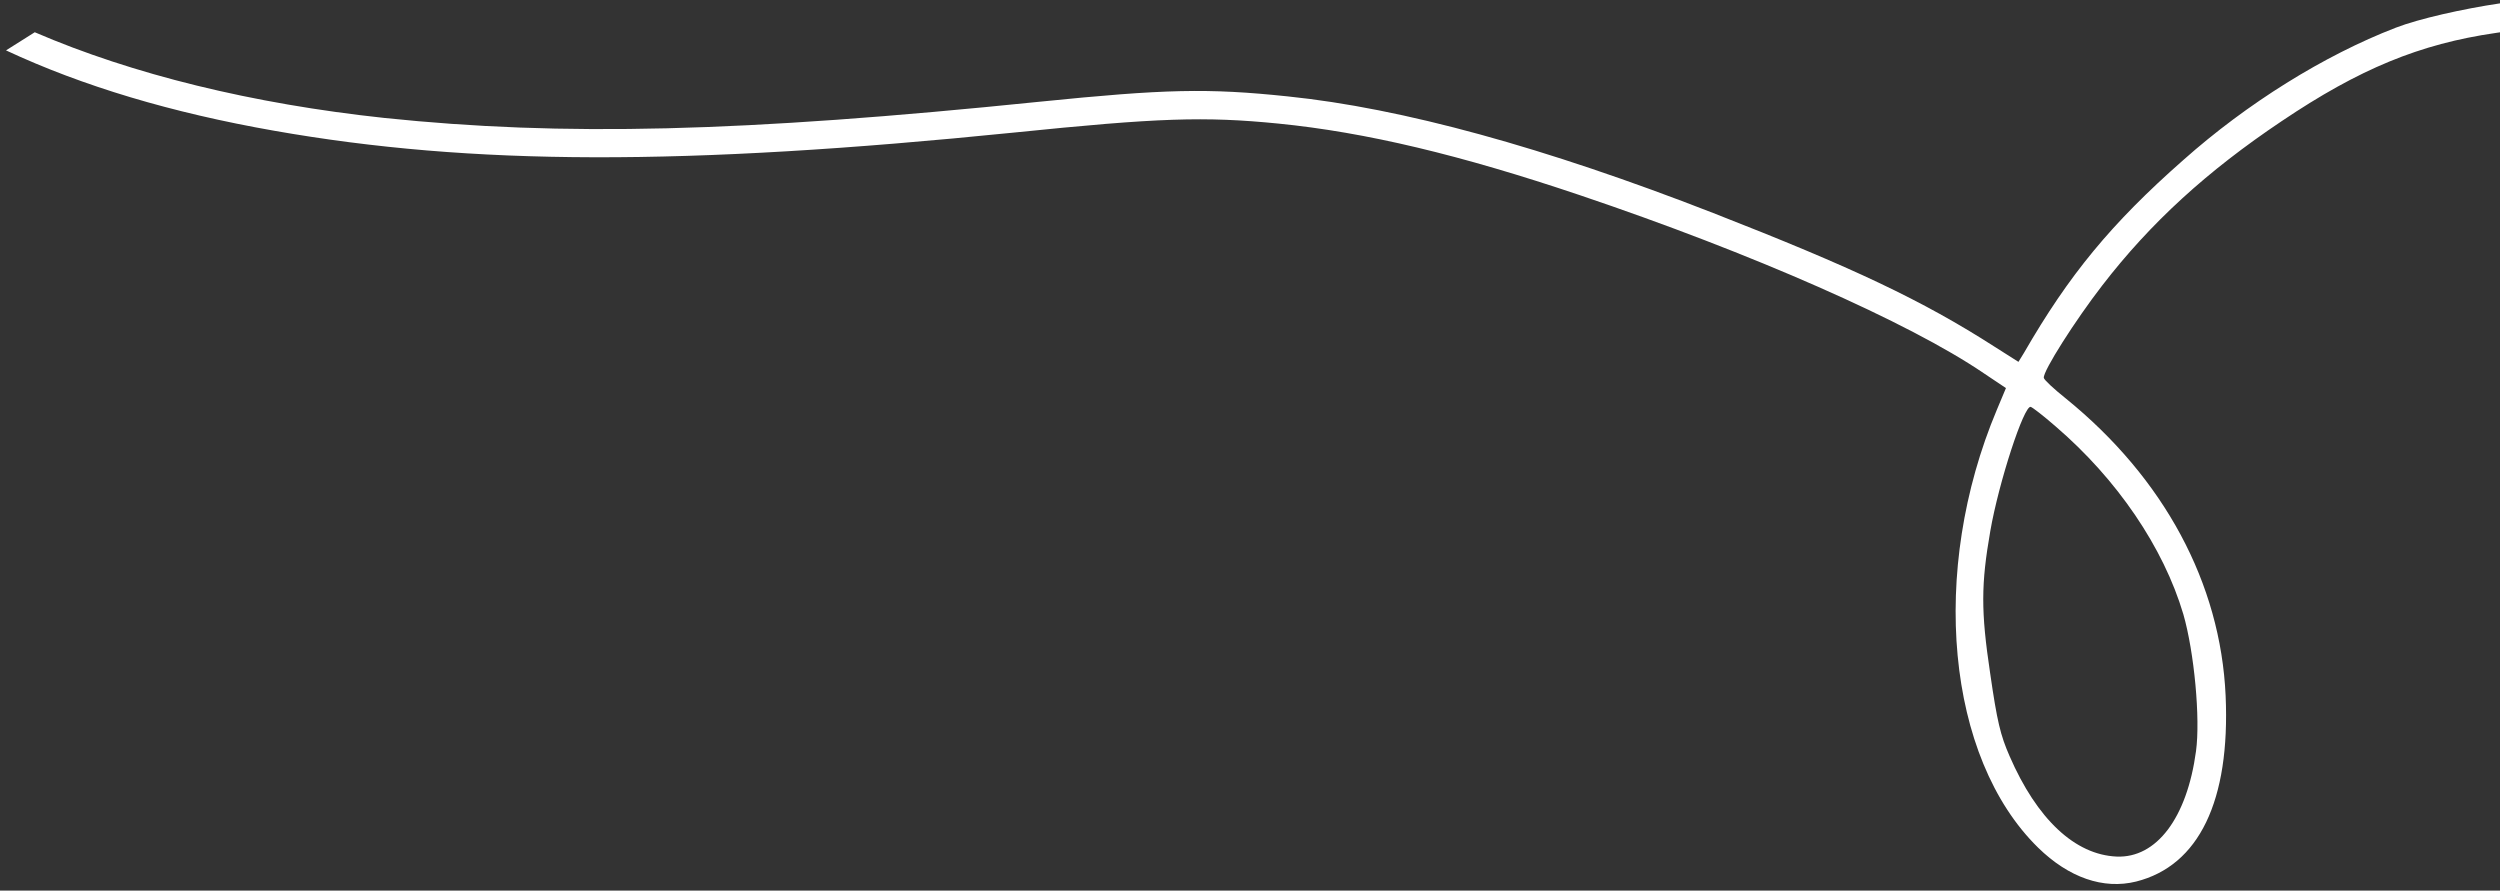 <?xml version="1.0" encoding="UTF-8"?> <svg xmlns="http://www.w3.org/2000/svg" width="320" height="114" viewBox="0 0 320 114" fill="none"><rect x="0" y="0" width="320" height="114" fill="#333333" stroke="none"/> <path fill-rule="evenodd" clip-rule="evenodd" d="M4.45 4.127L0.769 6.449C10.588 11.034 21.982 14.433 35.121 16.74C60.456 21.199 87.498 21.245 129.713 16.976C148.315 15.072 154.146 14.882 163.61 15.816C174.837 16.93 186.928 19.828 202.254 24.993C224.241 32.409 244.353 41.266 253.88 47.746L256.762 49.673L255.6 52.445C246.907 73.097 249.14 96.989 260.867 108.489C264.808 112.346 269.239 113.877 273.428 112.838C281.467 110.81 285.477 102.507 284.88 89.054C284.234 74.653 276.999 61.203 264.417 50.999C262.897 49.786 261.644 48.622 261.607 48.367C261.484 47.517 265.624 41.017 269.098 36.524C275.276 28.515 282.482 21.921 292.058 15.505C301.986 8.822 309.726 5.622 319.46 4.217C319.644 4.189 319.824 4.161 320 4.135L320 0.43C315.258 1.132 309.628 2.397 306.649 3.549C297.482 7.085 287.609 13.24 279.455 20.492C270.253 28.589 264.826 35.188 259.064 45.175L258.361 46.318L255.351 44.409C246.025 38.421 237.133 34.237 219.289 27.265C197.678 18.841 179.424 13.838 164.844 12.34C154.578 11.261 149.13 11.396 133.048 13.023C94.817 16.934 72.07 17.483 49.204 15.098C32.342 13.293 16.951 9.519 4.45 4.127ZM263.11 54.572C270.986 61.334 276.933 70.066 279.472 78.639C280.863 83.472 281.659 91.992 281.088 96.154C279.934 104.696 276.036 109.858 270.927 109.641C265.6 109.411 260.734 104.863 257.224 96.777C256.06 94.124 255.632 92.364 254.737 86.157C253.547 78.214 253.572 74.782 254.759 67.971C255.85 61.695 259.073 51.857 259.93 52.08C260.155 52.135 261.572 53.232 263.11 54.572Z" fill="white"></path> </svg> 
